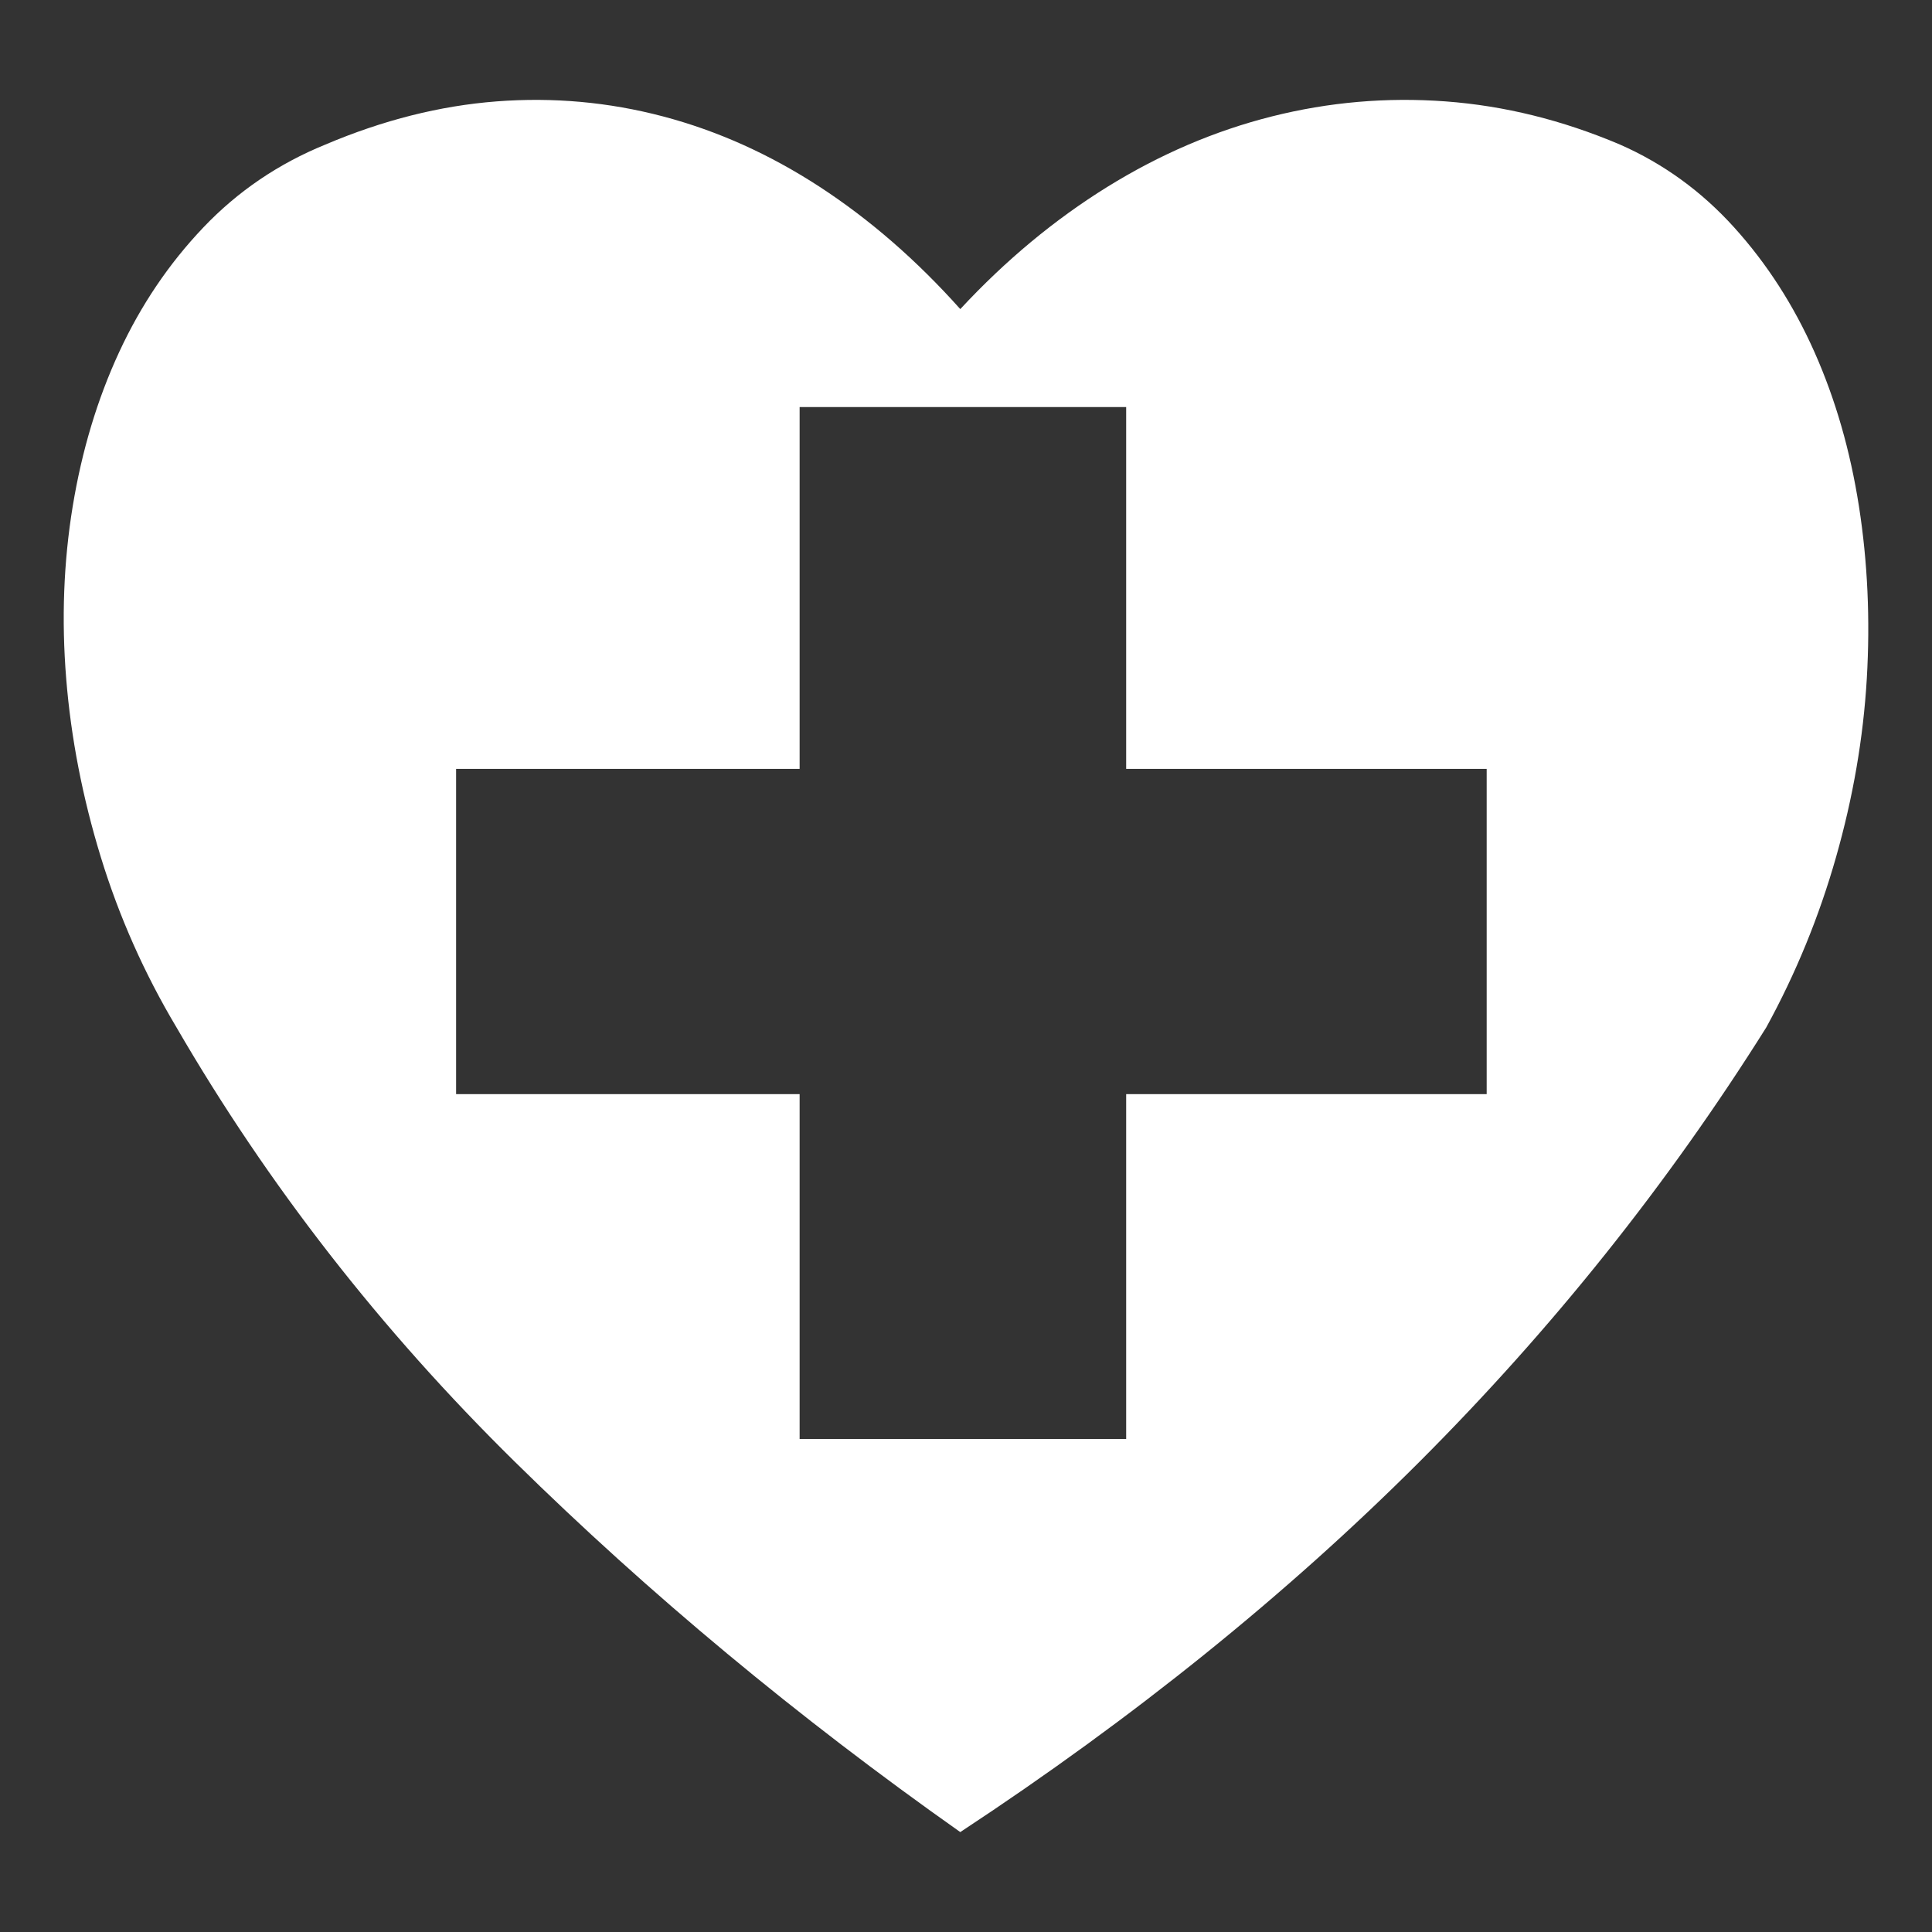 <svg xmlns="http://www.w3.org/2000/svg" viewBox="10 10 52 52" width="28" height="28"><rect x="10" y="10" width="52" height="52" fill="#333333" stroke="none"/><g fill="#fff"><path xmlns="http://www.w3.org/2000/svg" d="M35.846,59.311L35.846,59.311Q29.272,54.671,23.858,49.345Q18.444,44.018,14.752,37.655L14.752,37.655Q13.452,35.476,12.713,33.067Q11.975,30.659,11.782,28.268Q11.588,25.878,11.957,23.628Q12.327,21.378,13.206,19.479Q14.084,17.581,15.473,16.122Q16.862,14.663,18.76,13.89L18.76,13.89Q21.081,12.905,23.366,12.729Q25.651,12.554,27.848,13.134Q30.045,13.714,32.067,15.032Q34.088,16.351,35.846,18.319L35.846,18.319Q37.674,16.351,39.801,15.032Q41.928,13.714,44.231,13.134Q46.534,12.554,48.907,12.729Q51.28,12.905,53.6,13.89L53.6,13.89Q55.358,14.663,56.676,16.122Q57.995,17.581,58.838,19.479Q59.682,21.378,60.034,23.628Q60.385,25.878,60.245,28.268Q60.104,30.659,59.418,33.067Q58.733,35.476,57.538,37.655L57.538,37.655Q53.565,43.983,48.204,49.345Q42.842,54.706,35.846,59.311L35.846,59.311L35.846,59.311L35.846,59.311L35.846,59.311L35.846,59.311L35.846,59.311L35.846,59.311L35.846,59.311L35.846,59.311L35.846,59.311L35.846,59.311L35.846,59.311L35.846,59.311L35.846,59.311L35.846,59.311L35.846,59.311L35.846,59.311L35.846,59.311L35.846,59.311L35.846,59.311L35.846,59.311L35.846,59.311L35.846,59.311L35.846,59.311L35.846,59.311L35.846,59.311L35.846,59.311L35.846,59.311L35.846,59.311L35.846,59.311L35.846,59.311L35.846,59.311L35.846,59.311L35.846,59.311L35.846,59.311L35.846,59.311L35.846,59.311L35.846,59.311L35.846,59.311L35.846,59.311L35.846,59.311L35.846,59.311L35.846,59.311L35.846,59.311L35.846,59.311L35.846,59.311L35.846,59.311L35.846,59.311L35.846,59.311L35.846,59.311L35.846,59.311L35.846,59.311L35.846,59.311L35.846,59.311L35.846,59.311L35.846,59.311L35.846,59.311L35.846,59.311L35.846,59.311L35.846,59.311L35.846,59.311L35.846,59.311L35.846,59.311L35.846,59.311L35.846,59.311L35.846,59.311L35.846,59.311L35.846,59.311L35.846,59.311L35.846,59.311L35.846,59.311L35.846,59.311L35.846,59.311L35.846,59.311L35.846,59.311L35.846,59.311L35.846,59.311L35.846,59.311L35.846,59.311L35.846,59.311L35.846,59.311L35.846,59.311L35.846,59.311L35.846,59.311L35.846,59.311L35.846,59.311L35.846,59.311L35.846,59.311L35.846,59.311L35.846,59.311ZM31.522,20.956L31.522,30.694L22.276,30.694L22.276,39.448L31.522,39.448L31.522,48.729L40.311,48.729L40.311,39.448L50.014,39.448L50.014,30.694L40.311,30.694L40.311,20.956L31.522,20.956Z"></path></g></svg>
